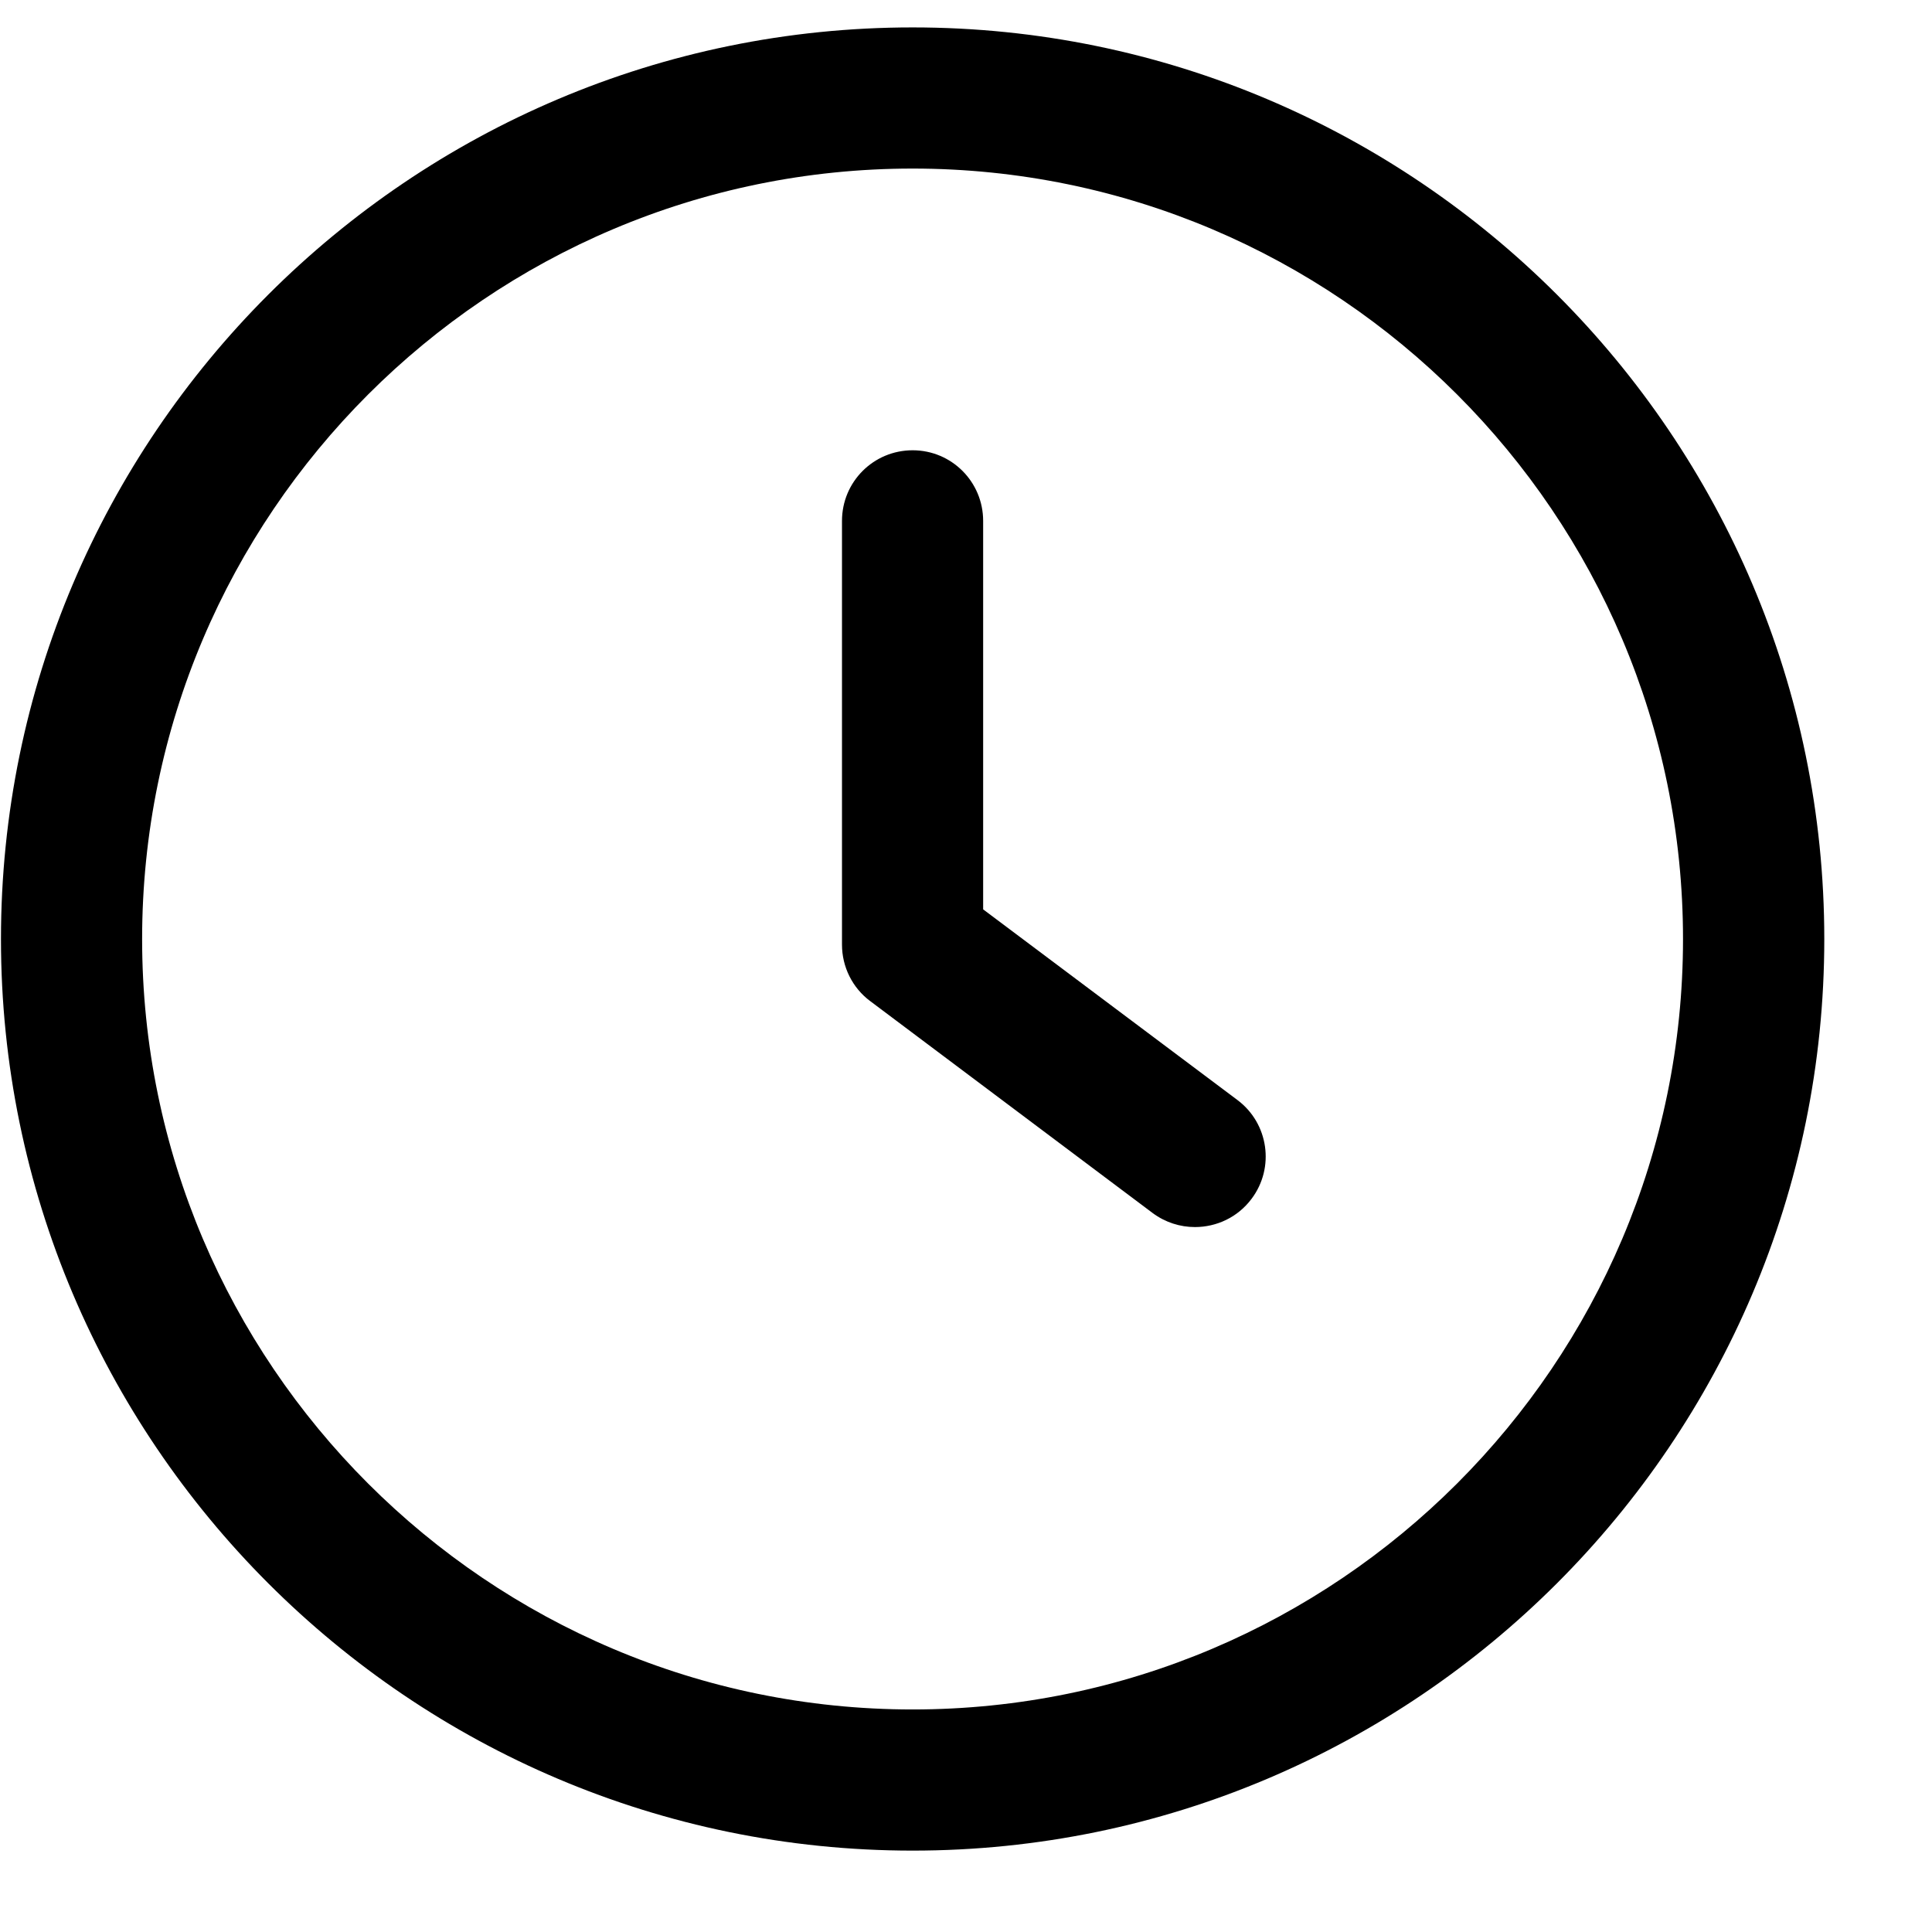 <svg xmlns="http://www.w3.org/2000/svg" width="16" height="16" viewBox="0 0 16 16" fill="none">
    <path d="M0.008 7.777C0.008 3.612 3.394 0.227 7.558 0.227C11.721 0.227 15.108 3.612 15.108 7.777C15.108 11.939 11.721 15.326 7.558 15.326C3.394 15.326 0.008 11.939 0.008 7.777ZM1.177 7.777C1.177 11.294 4.04 14.157 7.558 14.157C11.075 14.157 13.938 11.294 13.938 7.777C13.938 4.259 11.076 1.396 7.558 1.396C4.04 1.396 1.177 4.259 1.177 7.777ZM9.546 10.046L7.207 8.291C7.059 8.181 6.973 8.007 6.973 7.823V4.314C6.973 3.99 7.234 3.729 7.558 3.729C7.881 3.729 8.142 3.99 8.142 4.314V7.531L10.248 9.11C10.506 9.303 10.559 9.67 10.365 9.928C10.25 10.082 10.074 10.162 9.896 10.162C9.774 10.162 9.651 10.124 9.546 10.046Z" fill="black"/>
</svg>